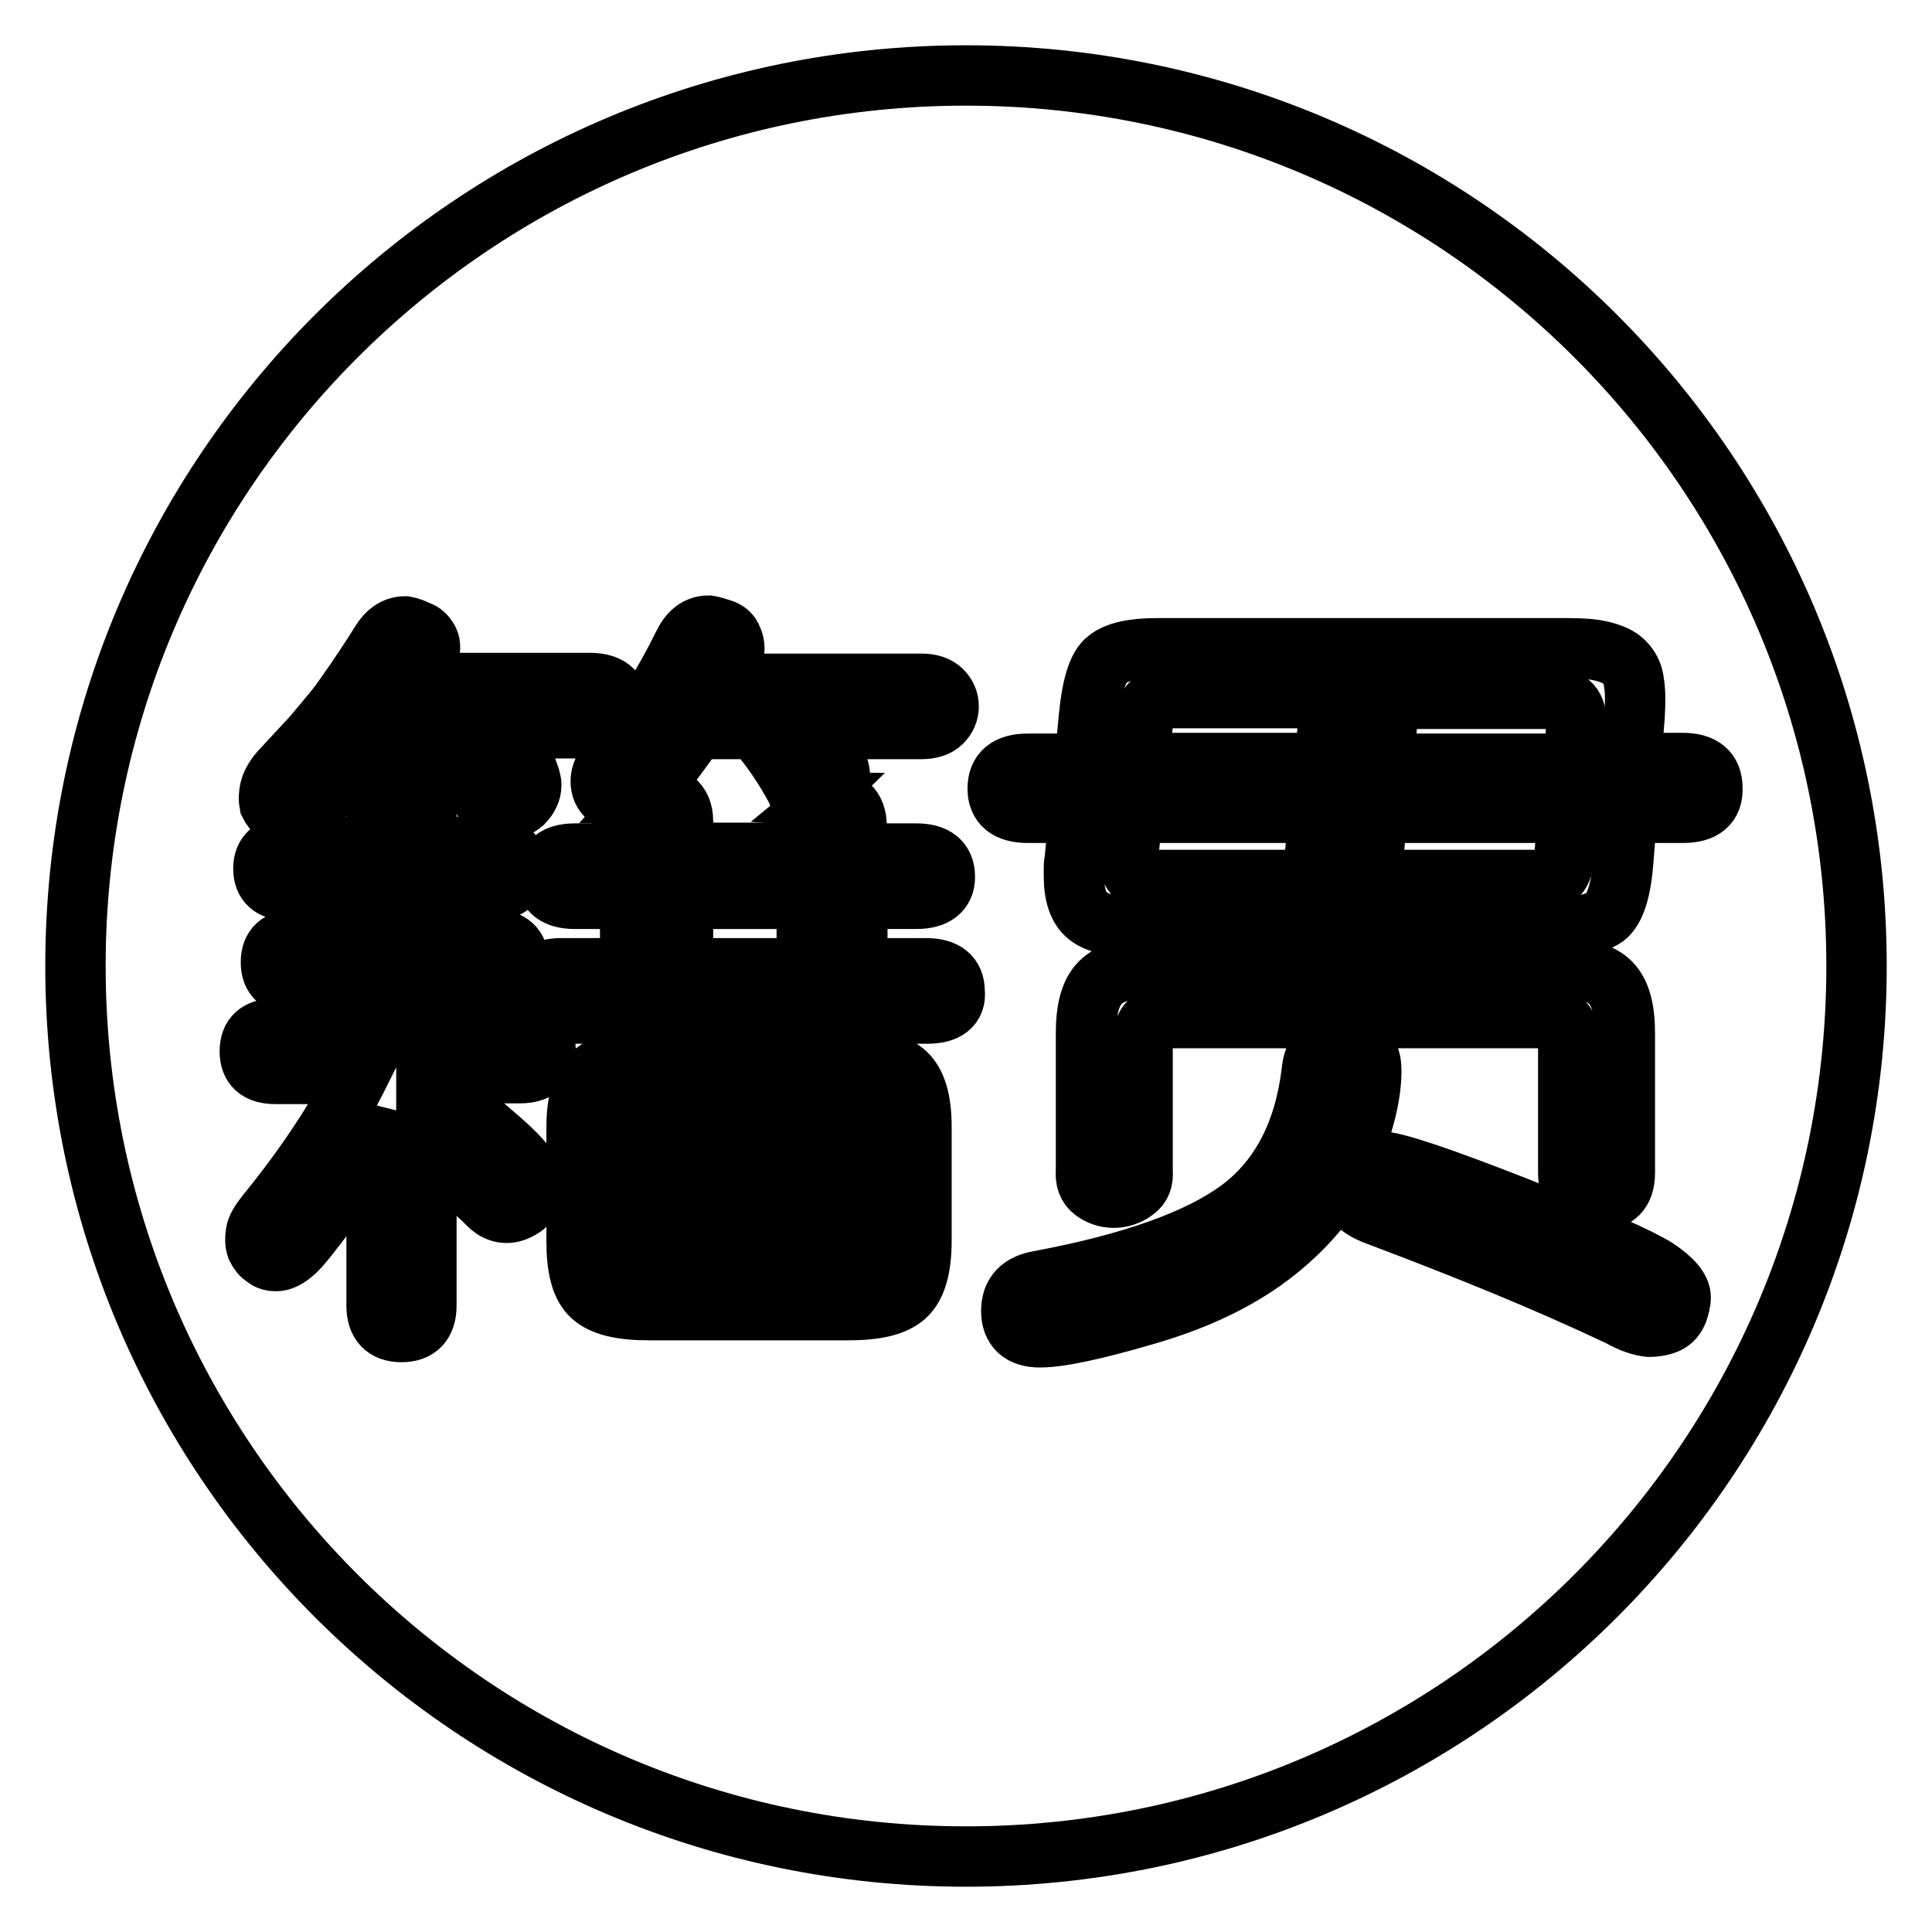 <?xml version="1.0" encoding="utf-8"?>
<!-- Svg Vector Icons : http://www.onlinewebfonts.com/icon -->
<!DOCTYPE svg PUBLIC "-//W3C//DTD SVG 1.1//EN" "http://www.w3.org/Graphics/SVG/1.1/DTD/svg11.dtd">
<svg version="1.1" xmlns="http://www.w3.org/2000/svg" xmlns:xlink="http://www.w3.org/1999/xlink" x="0px" y="0px" viewBox="0 0 256 256" enable-background="new 0 0 256 256" xml:space="preserve">
<g><g><path stroke-width="8" fill-opacity="0" stroke="#000000"  d="M149.5,113.3c0,2.2,0.9,3.3,2.8,3.3h21.6l0.9-8.9h-24.7L149.5,113.3z"/><path stroke-width="8" fill-opacity="0" stroke="#000000"  d="M90.5,119.1h16.4v9.2H90.5V119.1L90.5,119.1z"/><path stroke-width="8" fill-opacity="0" stroke="#000000"  d="M105.5,104.6c-1.5-2.8-3.3-5.5-5.5-8h-7.7c-1.1,1.5-2.2,3-3.3,4.5c-1.1,1.4-2.1,2.8-3.2,4c3.1,0,4.7,1.2,4.7,3.7v4.2h16.4v-3.7c0-1.4,0.2-2.4,0.7-2.9C106.6,106.4,105.9,105.8,105.5,104.6z"/><path stroke-width="8" fill-opacity="0" stroke="#000000"  d="M83.3,164.6c0,0.9,0.3,1.7,0.8,2.2c0.6,0.5,1.3,0.8,2.1,0.8h25.8c2.1,0,3.1-1,3.1-3v-4.9H83.3V164.6z"/><path stroke-width="8" fill-opacity="0" stroke="#000000"  d="M206,92.6h-21.9l-0.8,8.6h25.2l0.4-5.3C208.9,93.6,208,92.6,206,92.6z"/><path stroke-width="8" fill-opacity="0" stroke="#000000"  d="M128,10C62.8,10,10,62.8,10,128c0,65.2,52.8,118,118,118c65.2,0,118-52.8,118-118C246,62.8,193.2,10,128,10z M35.8,104.5c0.2-0.8,0.8-1.8,1.8-2.8c1.4-1.5,2.6-2.8,3.8-4.1c1.1-1.3,2.1-2.5,3-3.6c0.9-1.1,1.8-2.5,2.8-3.9c1-1.5,2.1-3.1,3.2-4.9c0.9-1.5,2-2.2,3.3-2.2c0.5,0.1,1.1,0.3,1.7,0.6c0.6,0.2,1,0.6,1.3,1.1c0.3,0.5,0.4,1.2,0.1,2.1c-0.2,0.9-0.8,2.2-1.8,3.7h23.1c2.5,0,3.8,1,3.8,3c0,2-1.3,3-3.8,3H67.4c0.7,1.3,1.4,2.7,2,4.4c0.7,1.6,1,2.6,1,3.1c0,0.9-0.4,1.7-1.1,2.4c-0.7,0.6-1.5,0.9-2.5,0.9c-1.6,0-2.7-0.8-3.3-2.3c-1.8-4.3-3.1-7.2-4-8.5h-8.8c-1.9,2.6-3.9,5-6,7.2c-2.1,2.1-3.6,3.4-4.3,3.9c-0.7,0.5-1.4,0.7-2.2,0.7c-0.5,0-0.9-0.1-1.4-0.5c-0.5-0.3-0.8-0.7-1.1-1.3C35.6,106,35.6,105.3,35.8,104.5z M68.9,142.2H56.5v1.3c3.2,2.1,6.1,4.3,8.7,6.6c2.6,2.2,4.2,3.8,4.7,4.8c0.5,0.9,0.8,1.7,0.8,2.6c0,0.8-0.4,1.6-1.2,2.3c-1.5,1.1-2.9,1.2-4.2,0.3c-0.3-0.2-0.7-0.6-1.3-1.2c-0.7-0.6-1.4-1.4-2.4-2.5c-0.9-1.1-1.8-2-2.7-2.9c-0.9-0.9-1.7-1.7-2.4-2.4v21.9c0,2.3-1.1,3.5-3.3,3.5s-3.3-1.2-3.3-3.5v-22.4l-0.4-0.1c-0.9,1.7-1.8,3.4-2.7,5c-1,1.6-2,3.2-3.2,4.7c-2.3,3.1-3.8,5-4.6,5.7c-0.9,0.8-1.7,1.2-2.4,1.2c-0.5,0-1.1-0.1-1.5-0.5c-0.5-0.3-0.8-0.7-1.1-1.3c-0.2-0.6-0.2-1.2-0.1-1.9c0.1-0.7,0.6-1.5,1.3-2.4c5.3-6.5,9.4-12.7,12.4-18.7H36.5c-2.3,0-3.4-1-3.4-3c0-2,1.1-3,3.4-3h13.4v-5.8H39.3c-2.3,0-3.4-1-3.4-3c0-2,1.1-3,3.4-3h10.6v-6.5H38.3c-2.3,0-3.4-1-3.4-2.9s1.1-2.9,3.4-2.9h11.6v-5.9c0-2.3,1.1-3.5,3.3-3.5s3.3,1.2,3.3,3.5v5.9h8.6c2.3,0,3.4,1,3.4,2.9s-1.1,2.9-3.4,2.9h-8.6v6.5h8.8c2.3,0,3.4,1,3.4,3c0,2-1.1,3-3.4,3h-8.8v5.8h12.4c2.3,0,3.4,1,3.4,3C72.3,141.2,71.2,142.2,68.9,142.2z M120,171.7c-1.4,1.3-3.9,1.9-7.5,1.9H85.9c-3.6,0-6.1-0.6-7.5-1.9c-1.4-1.3-2-3.7-2-7.2v-15.1c0-3.4,0.7-5.8,2.1-7.1c1.4-1.3,3.9-2,7.4-2h26.6c3.6,0,6.1,0.6,7.5,1.9c1.4,1.3,2.1,3.6,2.1,7.1v15.1l0,0C122.1,168,121.4,170.4,120,171.7z M122.9,134.3H74.4c-2.5,0-3.8-1-3.8-2.9c0-2.1,1.3-3.1,3.8-3.1h9.1v-9.2h-7.3c-2.5,0-3.8-1-3.8-2.9c0-2.1,1.3-3.1,3.8-3.1h7.3v-4.2c0-0.7,0.3-1.6,0.8-2.7c-0.6,0.3-1.2,0.4-1.8,0.4s-1.2-0.3-1.9-0.9c-0.7-0.6-1-1.3-1-2.2c0-0.9,0.4-1.8,1.3-2.8c3.9-5,7.1-10.1,9.6-15.2c0.8-1.7,1.9-2.6,3.4-2.6c0.6,0.1,1.2,0.3,1.8,0.5c0.6,0.2,1.1,0.6,1.3,1.2c0.3,0.6,0.4,1.3,0.2,2.3c-0.1,0.9-0.6,2.2-1.5,3.7h26.3c1.3,0,2.2,0.3,2.8,0.9c0.6,0.6,0.9,1.3,0.9,2.1c0,0.8-0.3,1.5-0.9,2.1c-0.6,0.6-1.5,0.9-2.8,0.9h-13.7c0.4,0.5,0.8,1.2,1.3,2.2c0.5,1,0.9,1.8,1.2,2.3c0.3,0.5,0.5,1.1,0.5,2s-0.5,1.7-1.6,2.6c2.5,0.2,3.8,1.4,3.8,3.7v3.7h7.9c2.5,0,3.8,1,3.8,3.1c0,1.9-1.3,2.9-3.8,2.9h-7.8v9.2h9.1c2.5,0,3.8,1,3.8,3.1C126.7,133.3,125.4,134.3,122.9,134.3z M169.2,165.7c-4.6,3.7-10.4,6.5-17.3,8.5c-6.8,2-11.5,3-14.1,3c-2.5,0-3.8-1.2-3.8-3.5c0-2.3,1.3-3.6,3.8-4c12.3-2.3,21.1-5.5,26.4-9.4c5.4-4,8.6-10.1,9.6-18.2c0.1-1.3,0.5-2.3,1-2.8c0.5-0.6,1.5-0.8,3-0.8c1.5,0,2.5,0.3,3.1,0.8c0.6,0.6,0.8,1.4,0.8,2.6c0,3.1-0.9,6.9-2.8,11.4C177,157.9,173.8,162,169.2,165.7z M207.4,135.7c-0.3-0.5-1.1-0.8-2.2-0.8h-51c-1,0-1.7,0.2-2.1,0.7s-0.7,1.4-0.7,2.7v16.8c0.1,1.2-0.2,2.1-1.1,2.7c-0.8,0.6-1.8,0.9-2.7,0.9c-1,0-1.9-0.3-2.7-0.9c-0.8-0.6-1.1-1.5-1-2.7v-18.2c0-3.2,0.6-5.4,1.9-6.7c1.3-1.3,3.4-1.9,6.5-1.9h54.4c3.2,0,5.4,0.6,6.7,1.9c1.3,1.3,1.9,3.5,1.9,6.7v18.5c0,2.5-1.2,3.7-3.7,3.7c-2.5,0-3.8-1.2-3.8-3.7v-17.1C207.9,137.1,207.7,136.2,207.4,135.7z M222.3,173.8c-0.3,0.7-0.7,1.2-1.3,1.5s-1.5,0.5-2.5,0.5c-1-0.1-2.3-0.5-3.9-1.4c-9.7-4.6-20.3-8.9-31.7-13.2c-2.3-0.8-3.5-1.7-3.5-2.8c0-1.1,0.3-2.1,0.8-3.1c0.6-1,1.5-1.4,2.7-1.4c1.8,0,7.8,2,18,6c10.4,4.1,16.6,6.9,18.6,8.2c2.1,1.4,3.2,2.7,3.2,3.8C222.7,172.5,222.5,173.2,222.3,173.8z M223,107.7h-7.4l-0.5,6.3c-0.3,4-1.1,6.5-2.4,7.5c-1.3,0.9-3.5,1.4-6.6,1.4h-54.7c-3.5,0-5.9-0.5-7.2-1.5c-1.3-1-1.9-2.8-1.9-5.3v-1c0-0.3,0-0.7,0.1-1.1l0.6-6.3h-6.8c-2.7,0-4-1.1-4-3.2c0-2.2,1.3-3.3,4-3.3h7.5l0.6-6.3c0.4-4.1,1.2-6.6,2.4-7.5c1.2-1,3.4-1.5,6.6-1.5h54.4c1.9,0,3.4,0.1,4.6,0.4c1.2,0.3,2.2,0.7,2.9,1.4c0.7,0.7,1.2,1.6,1.3,2.7c0.2,1.1,0.2,2.6,0.1,4.4l-0.5,6.3h6.8c2.7,0,4,1.1,4,3.3C227,106.6,225.7,107.7,223,107.7z"/><path stroke-width="8" fill-opacity="0" stroke="#000000"  d="M112.1,146.4H86.2c-0.9,0-1.6,0.3-2.1,0.8c-0.6,0.5-0.8,1.2-0.8,2.1v4.4h31.9v-4.4c0-0.9-0.3-1.6-0.8-2.1C113.8,146.7,113,146.4,112.1,146.4z"/><path stroke-width="8" fill-opacity="0" stroke="#000000"  d="M151.4,96.1l-0.5,5h24.6l0.8-8.6h-22.1C152.6,92.6,151.7,93.7,151.4,96.1z"/><path stroke-width="8" fill-opacity="0" stroke="#000000"  d="M181.7,116.6h22.8c0.9,0,1.6-0.2,2-0.7c0.4-0.5,0.7-1.3,0.8-2.6l0.5-5.6h-25.3L181.7,116.6z"/></g></g>
</svg>